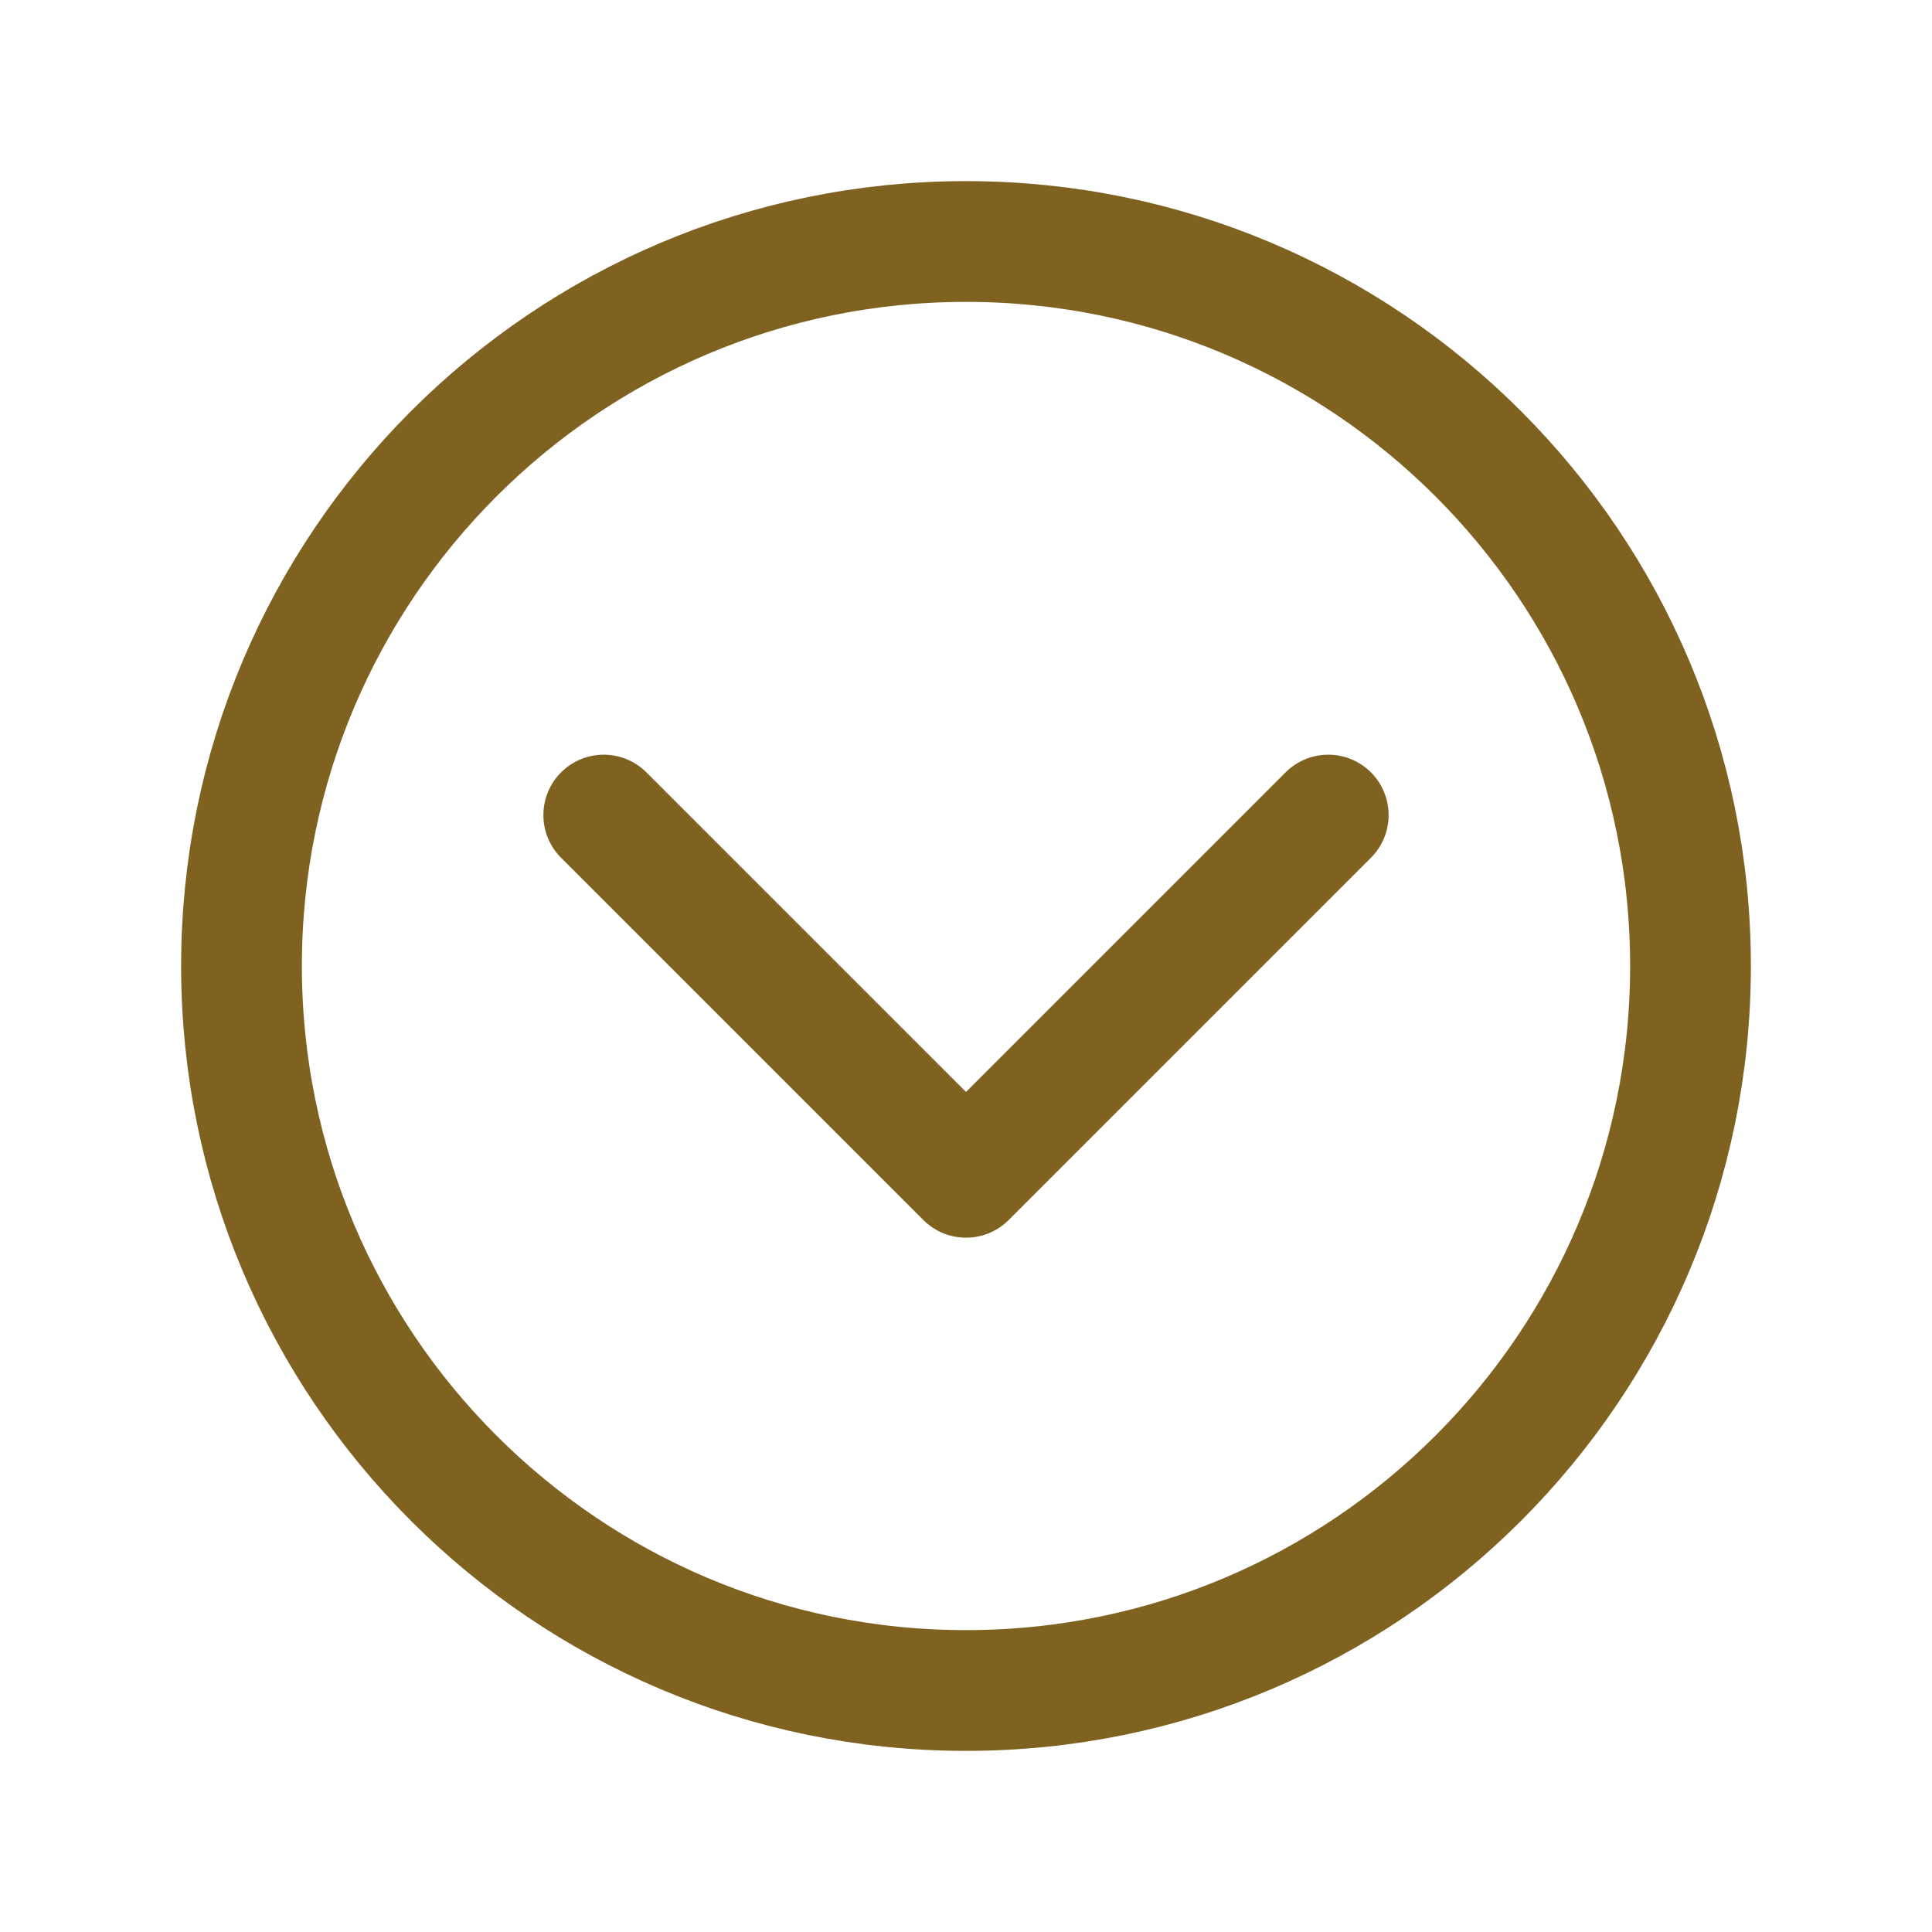 <svg xmlns="http://www.w3.org/2000/svg" fill="#7f6120" viewBox="0 0 512 512"><path d="M256,64C150,64,64,150,64,256s86,192,192,192,192-86,192-192S362,64,256,64Z" style="fill:none;stroke:#7f6120;stroke-miterlimit:10;stroke-width:32px"/><polyline points="352 216 256 312 160 216" style="fill:none;stroke:#7f6120;stroke-linecap:round;stroke-linejoin:round;stroke-width:32px"/></svg>